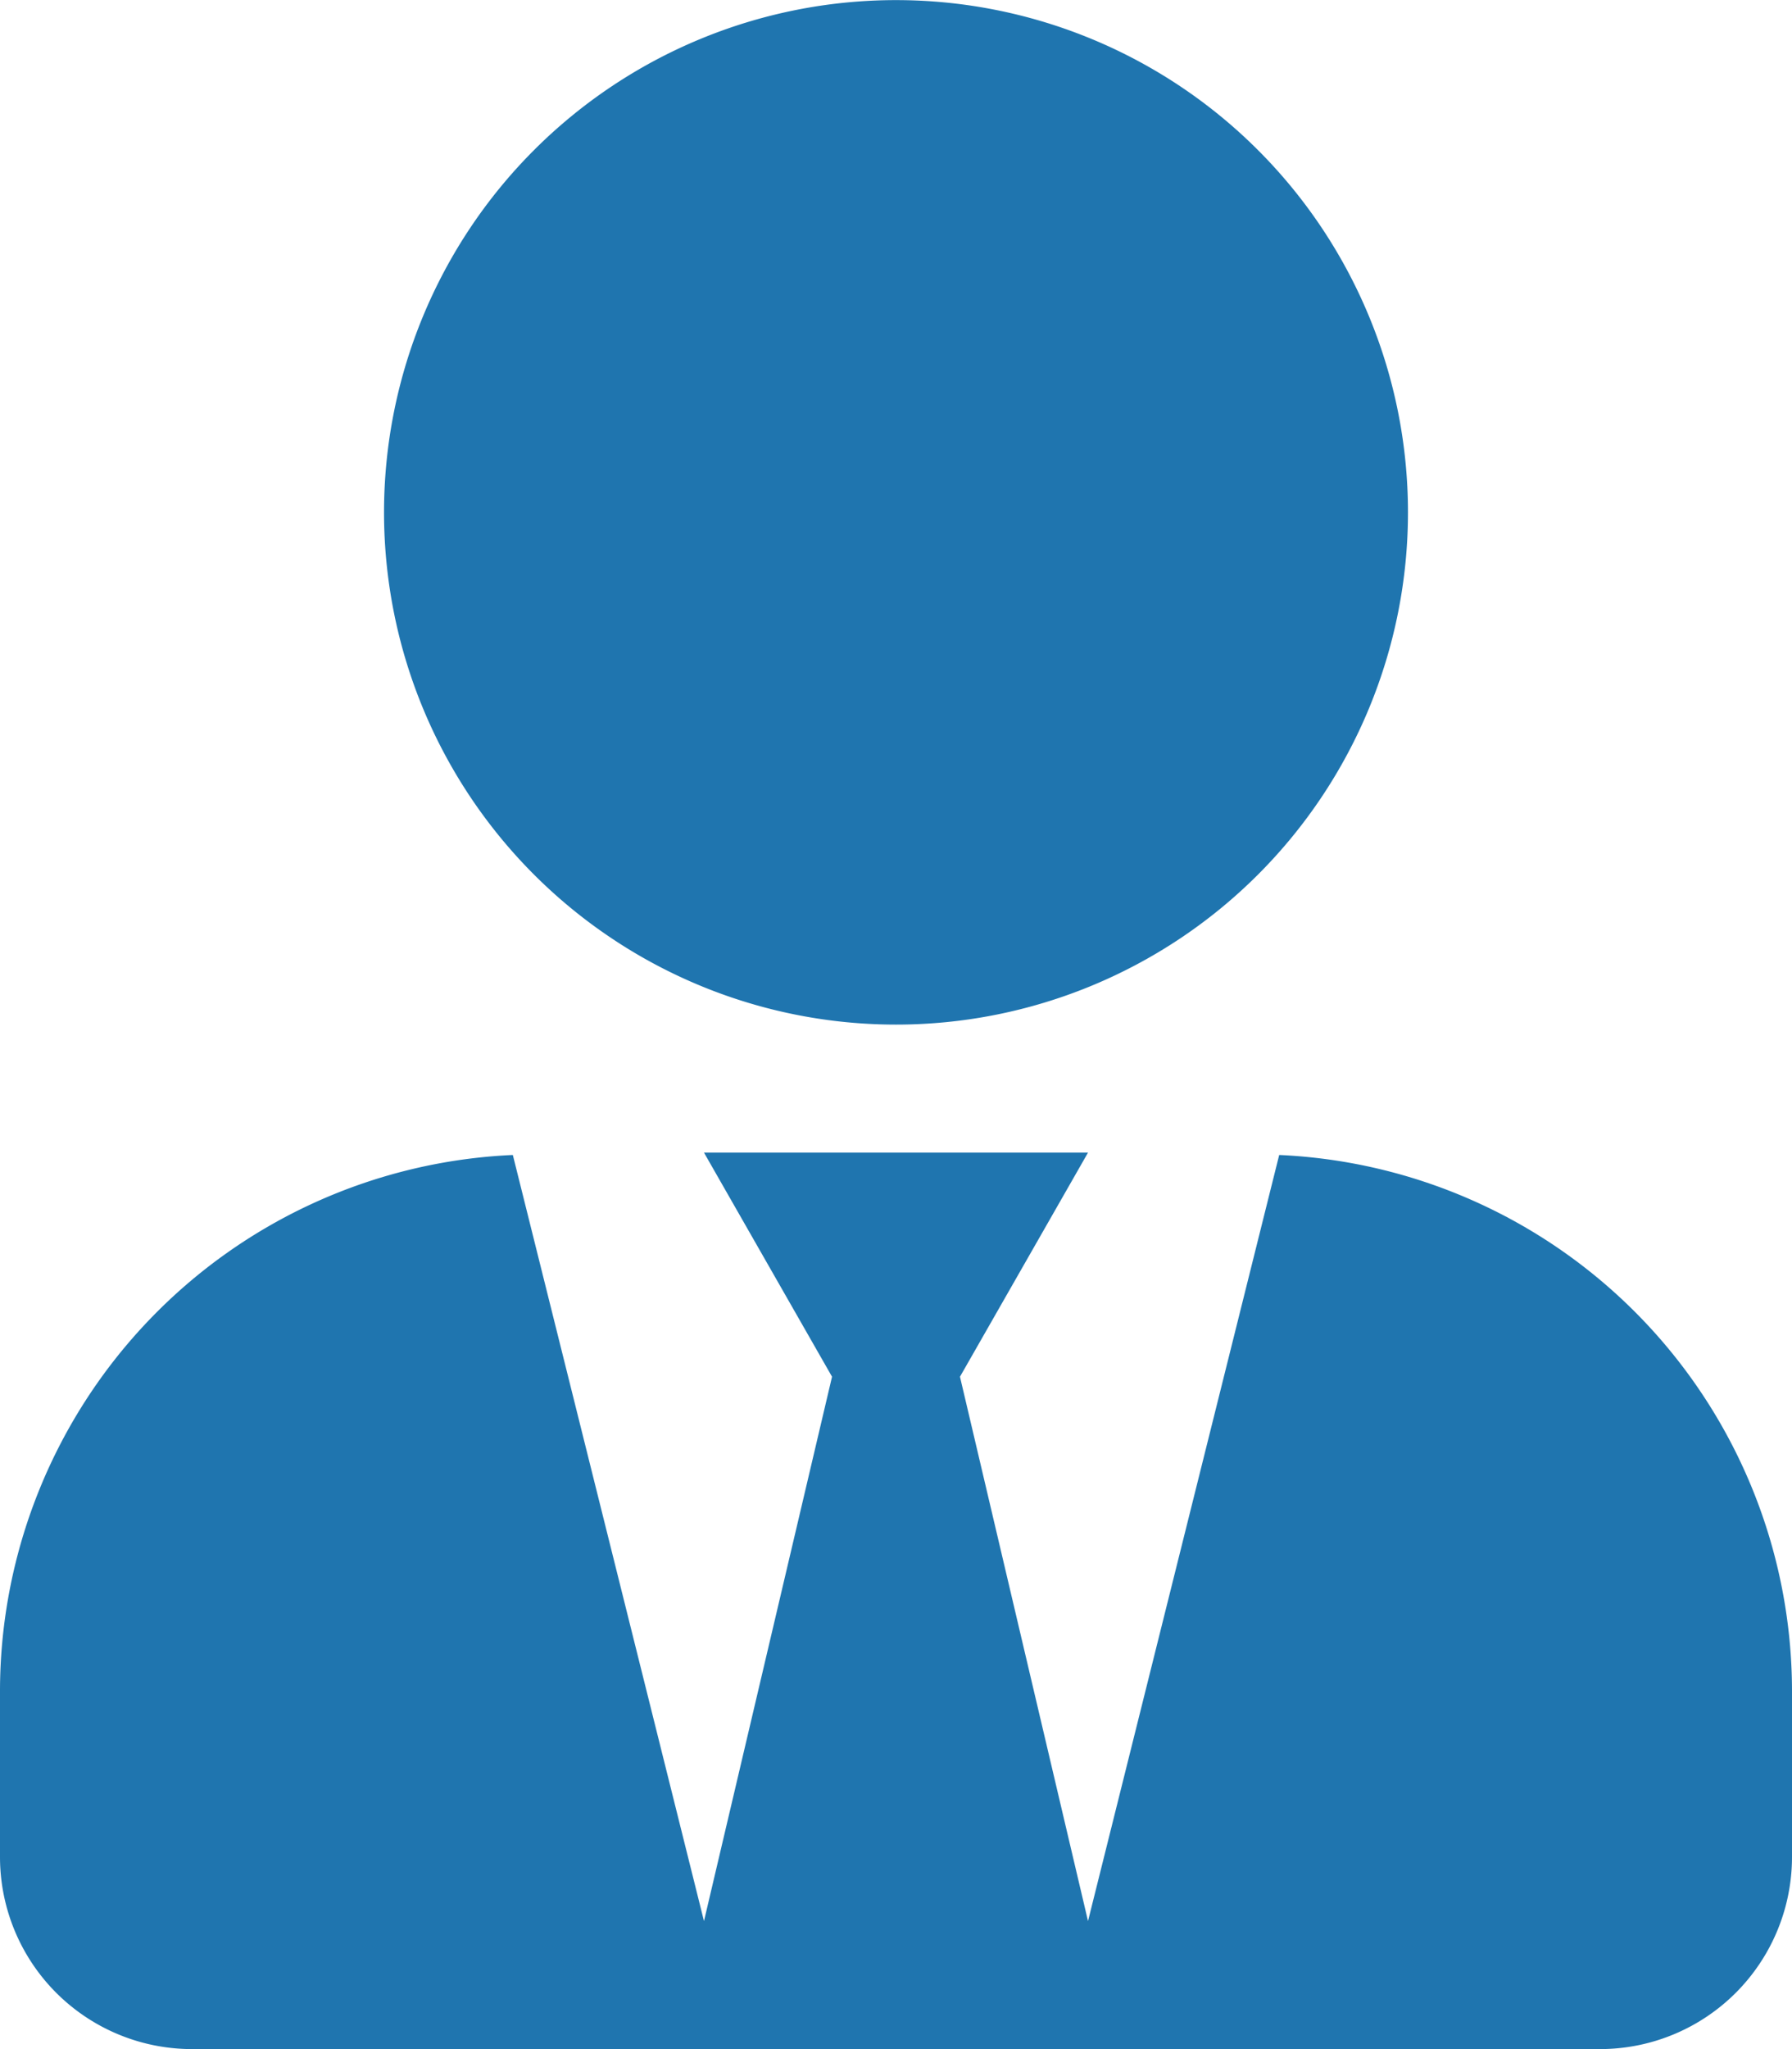 <svg xmlns="http://www.w3.org/2000/svg" width="16.584" height="18.953" viewBox="0 0 16.584 18.953">
  <path id="Icon_awesome-user-tie" data-name="Icon awesome-user-tie" d="M8.292,9.477A4.738,4.738,0,1,0,3.554,4.738,4.738,4.738,0,0,0,8.292,9.477Zm3.546,1.207-1.769,7.085L8.884,12.734l1.185-2.073H6.515L7.7,12.734,6.515,17.769,4.746,10.683A4.967,4.967,0,0,0,0,15.636v1.54a1.777,1.777,0,0,0,1.777,1.777h13.03a1.777,1.777,0,0,0,1.777-1.777v-1.54a4.967,4.967,0,0,0-4.746-4.953Z" fill="#1f75af"/>
</svg>
